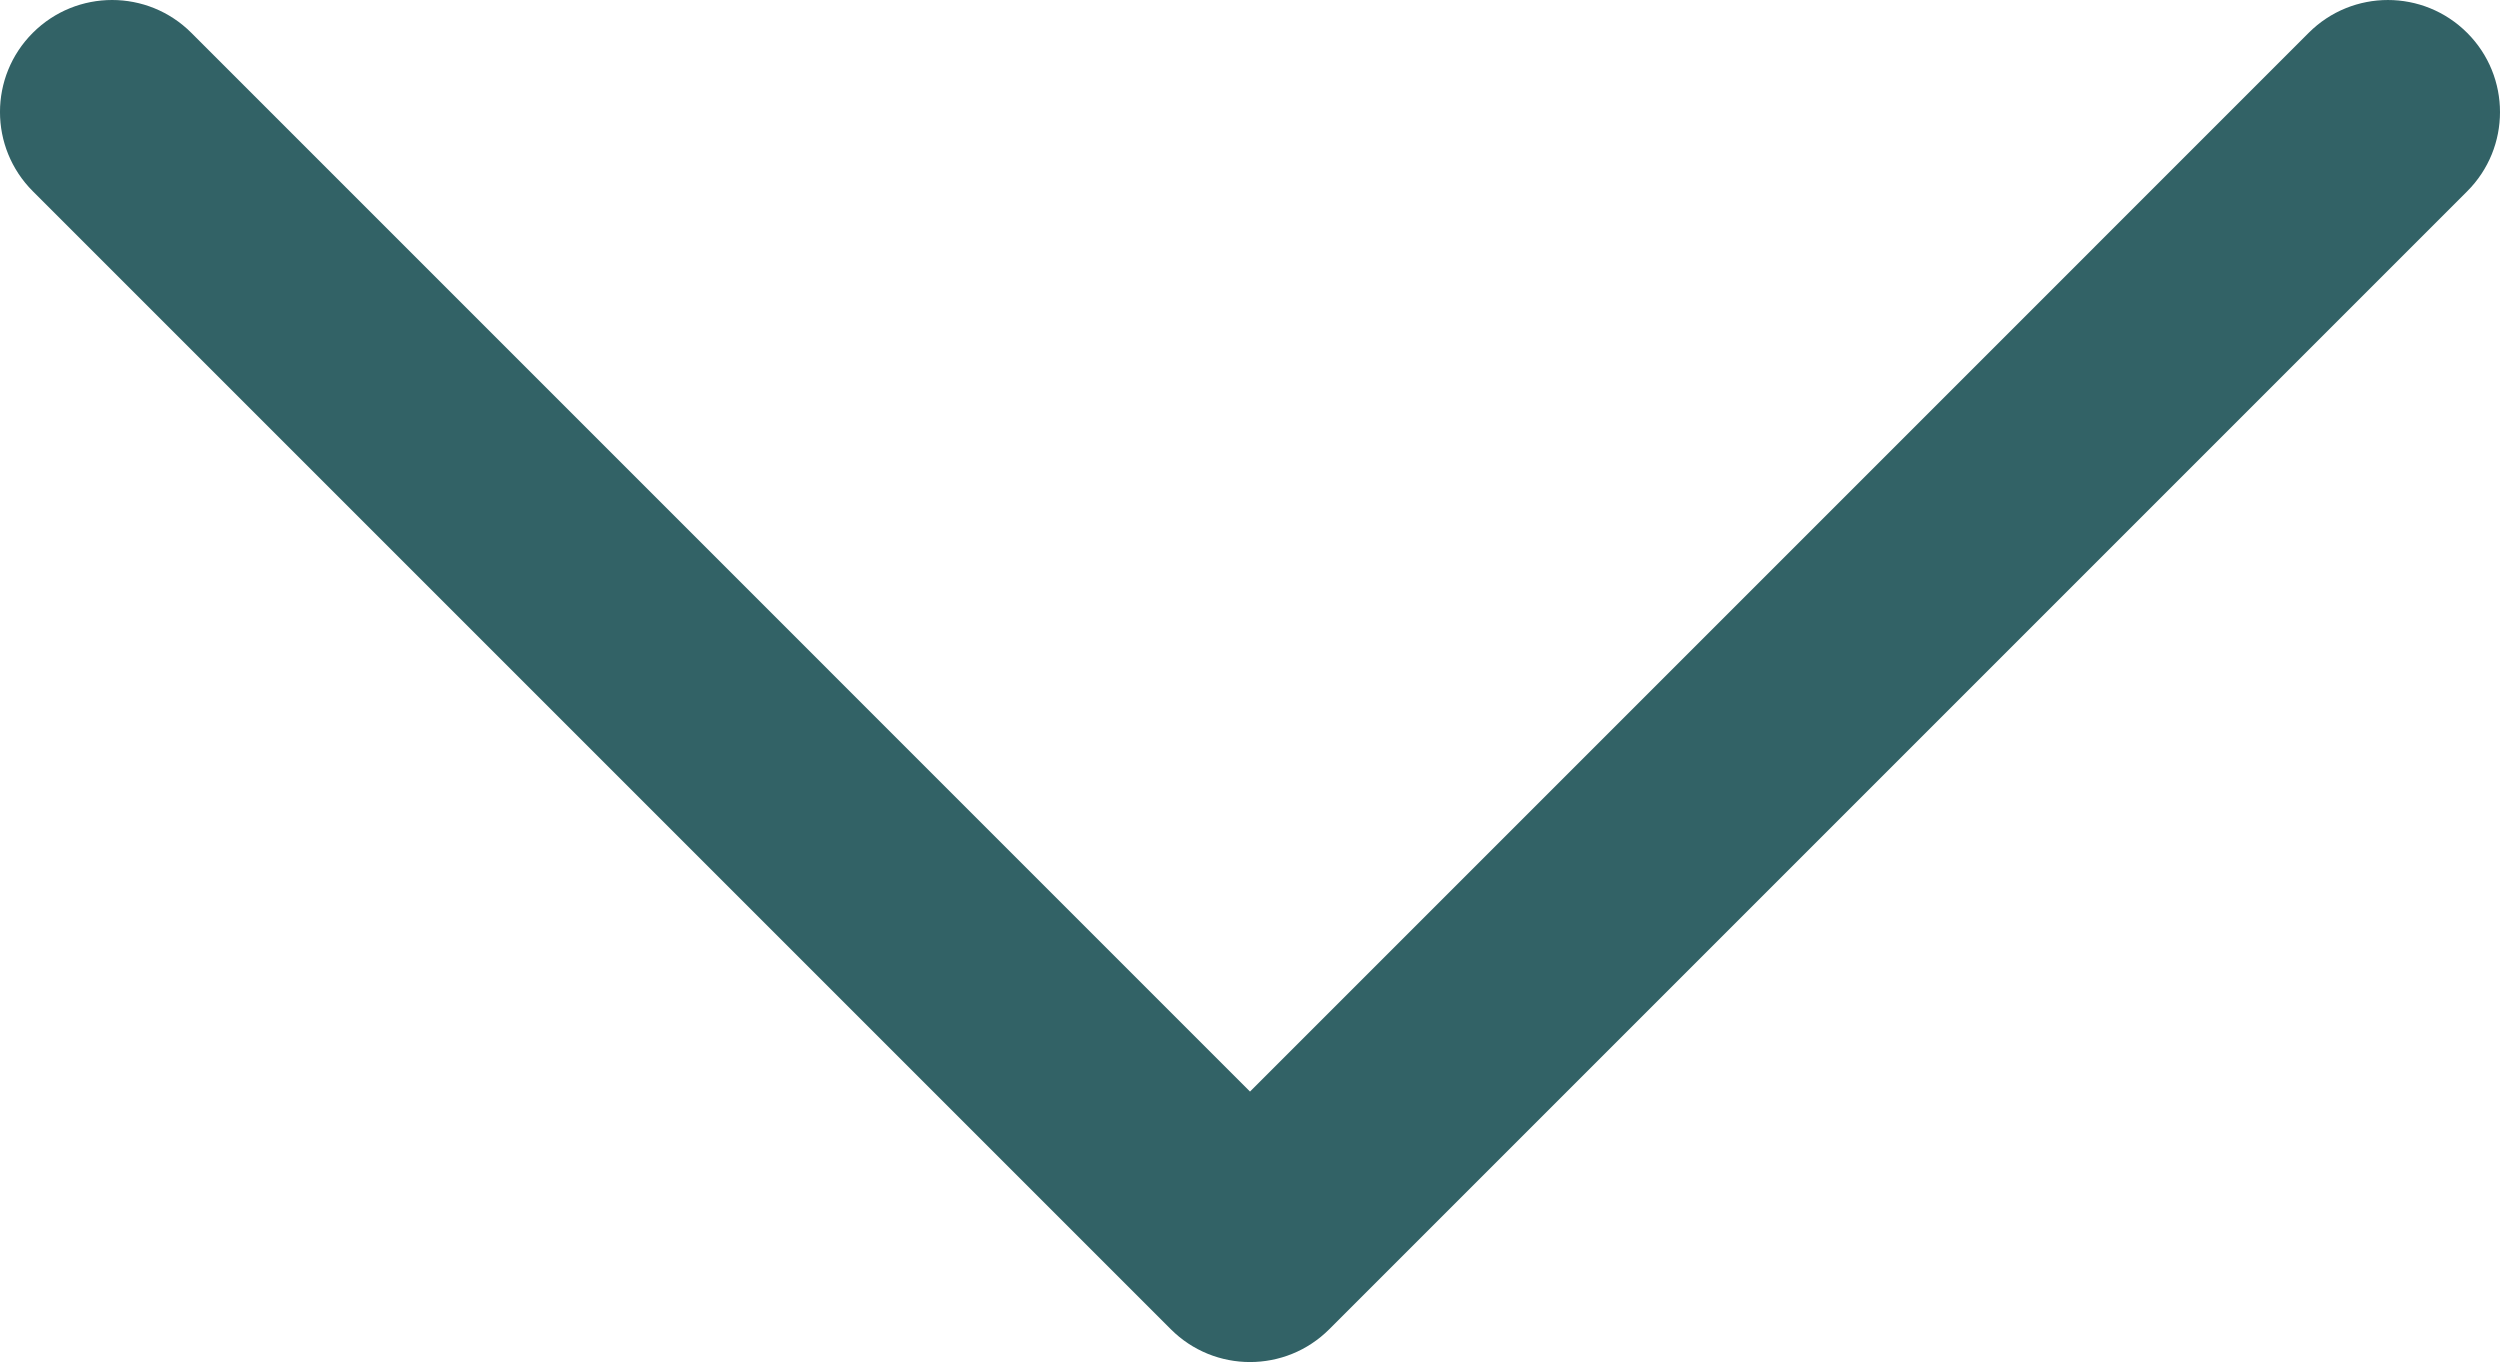 <?xml version="1.0" encoding="utf-8"?>
<svg version="1.1" id="Layer_1" xmlns="http://www.w3.org/2000/svg" xmlns:xlink="http://www.w3.org/1999/xlink" x="0px" y="0px"
	 width="218.488px" height="119.035px" viewBox="-32 -18 218.488 119.035" style="enable-background:new -32 -18 218.488 119.035;"
	 xml:space="preserve">
<style type="text/css">
	.st0{fill:#326266;}
</style>
<path class="st0" d="M169.77-15.132l-92.525,92.53l-92.525-92.53c-3.824-3.824-10.022-3.824-13.851,0s-3.824,10.022,0,13.846
	l99.448,99.448c1.914,1.919,4.421,2.874,6.928,2.874c2.507,0,5.013-0.955,6.928-2.869L183.62-1.281
	c3.824-3.824,3.824-10.022,0-13.846C179.792-18.956,173.593-18.956,169.77-15.132z"/>
</svg>
